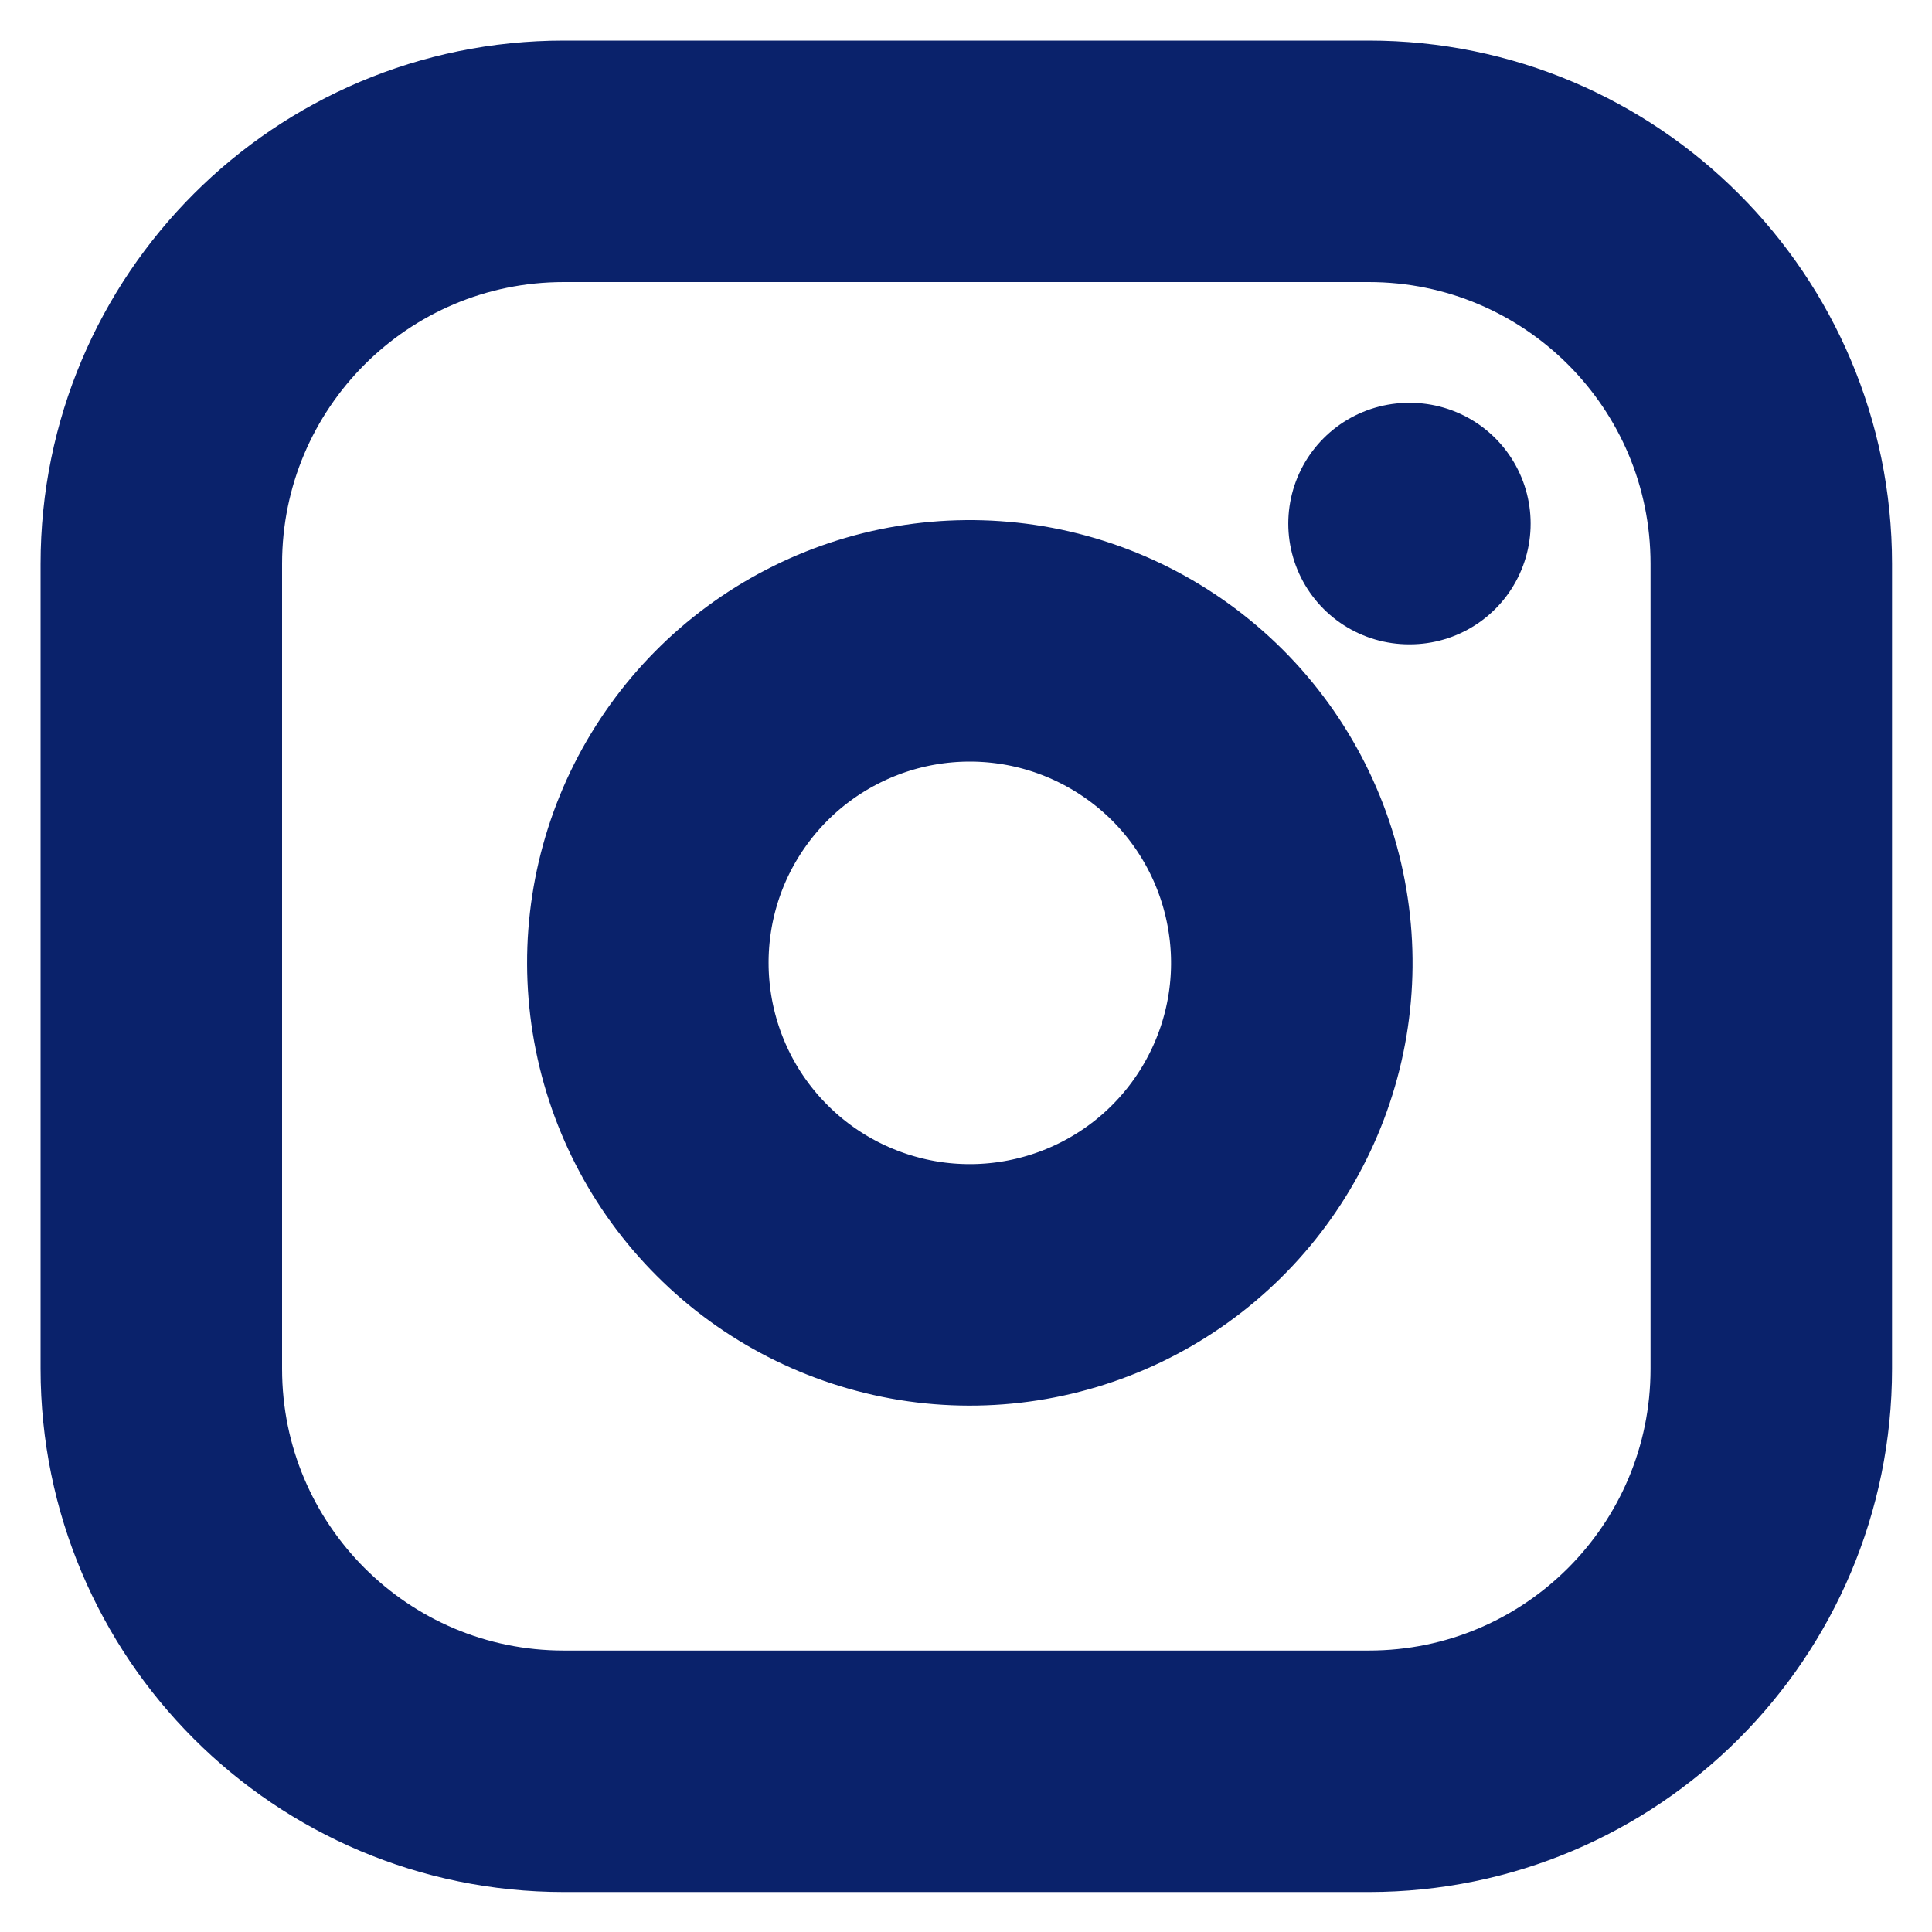 <svg width="16" height="16" viewBox="0 0 16 16" fill="none" xmlns="http://www.w3.org/2000/svg">
<g clip-path="url(#clip0_3910_36080)">
<path d="M11.669 4.336H11.676M4.669 1.336H11.336C13.177 1.336 14.669 2.828 14.669 4.669V11.336C14.669 13.177 13.177 14.669 11.336 14.669H4.669C2.828 14.669 1.336 13.177 1.336 11.336V4.669C1.336 2.828 2.828 1.336 4.669 1.336ZM10.669 7.583C10.752 8.137 10.657 8.704 10.398 9.202C10.14 9.7 9.731 10.104 9.23 10.356C8.729 10.608 8.162 10.696 7.608 10.607C7.054 10.517 6.542 10.256 6.146 9.859C5.749 9.463 5.488 8.951 5.399 8.397C5.31 7.844 5.397 7.276 5.649 6.775C5.902 6.274 6.305 5.865 6.803 5.607C7.301 5.348 7.868 5.254 8.423 5.336C8.989 5.42 9.512 5.684 9.917 6.088C10.322 6.493 10.585 7.017 10.669 7.583Z" stroke="#0A226B" stroke-width="2" stroke-linecap="round" stroke-linejoin="round"/>
</g>
<defs>
<clipPath id="clip0_3910_36080">
<rect width="16" height="16" fill="white"/>
</clipPath>
</defs>
</svg>
